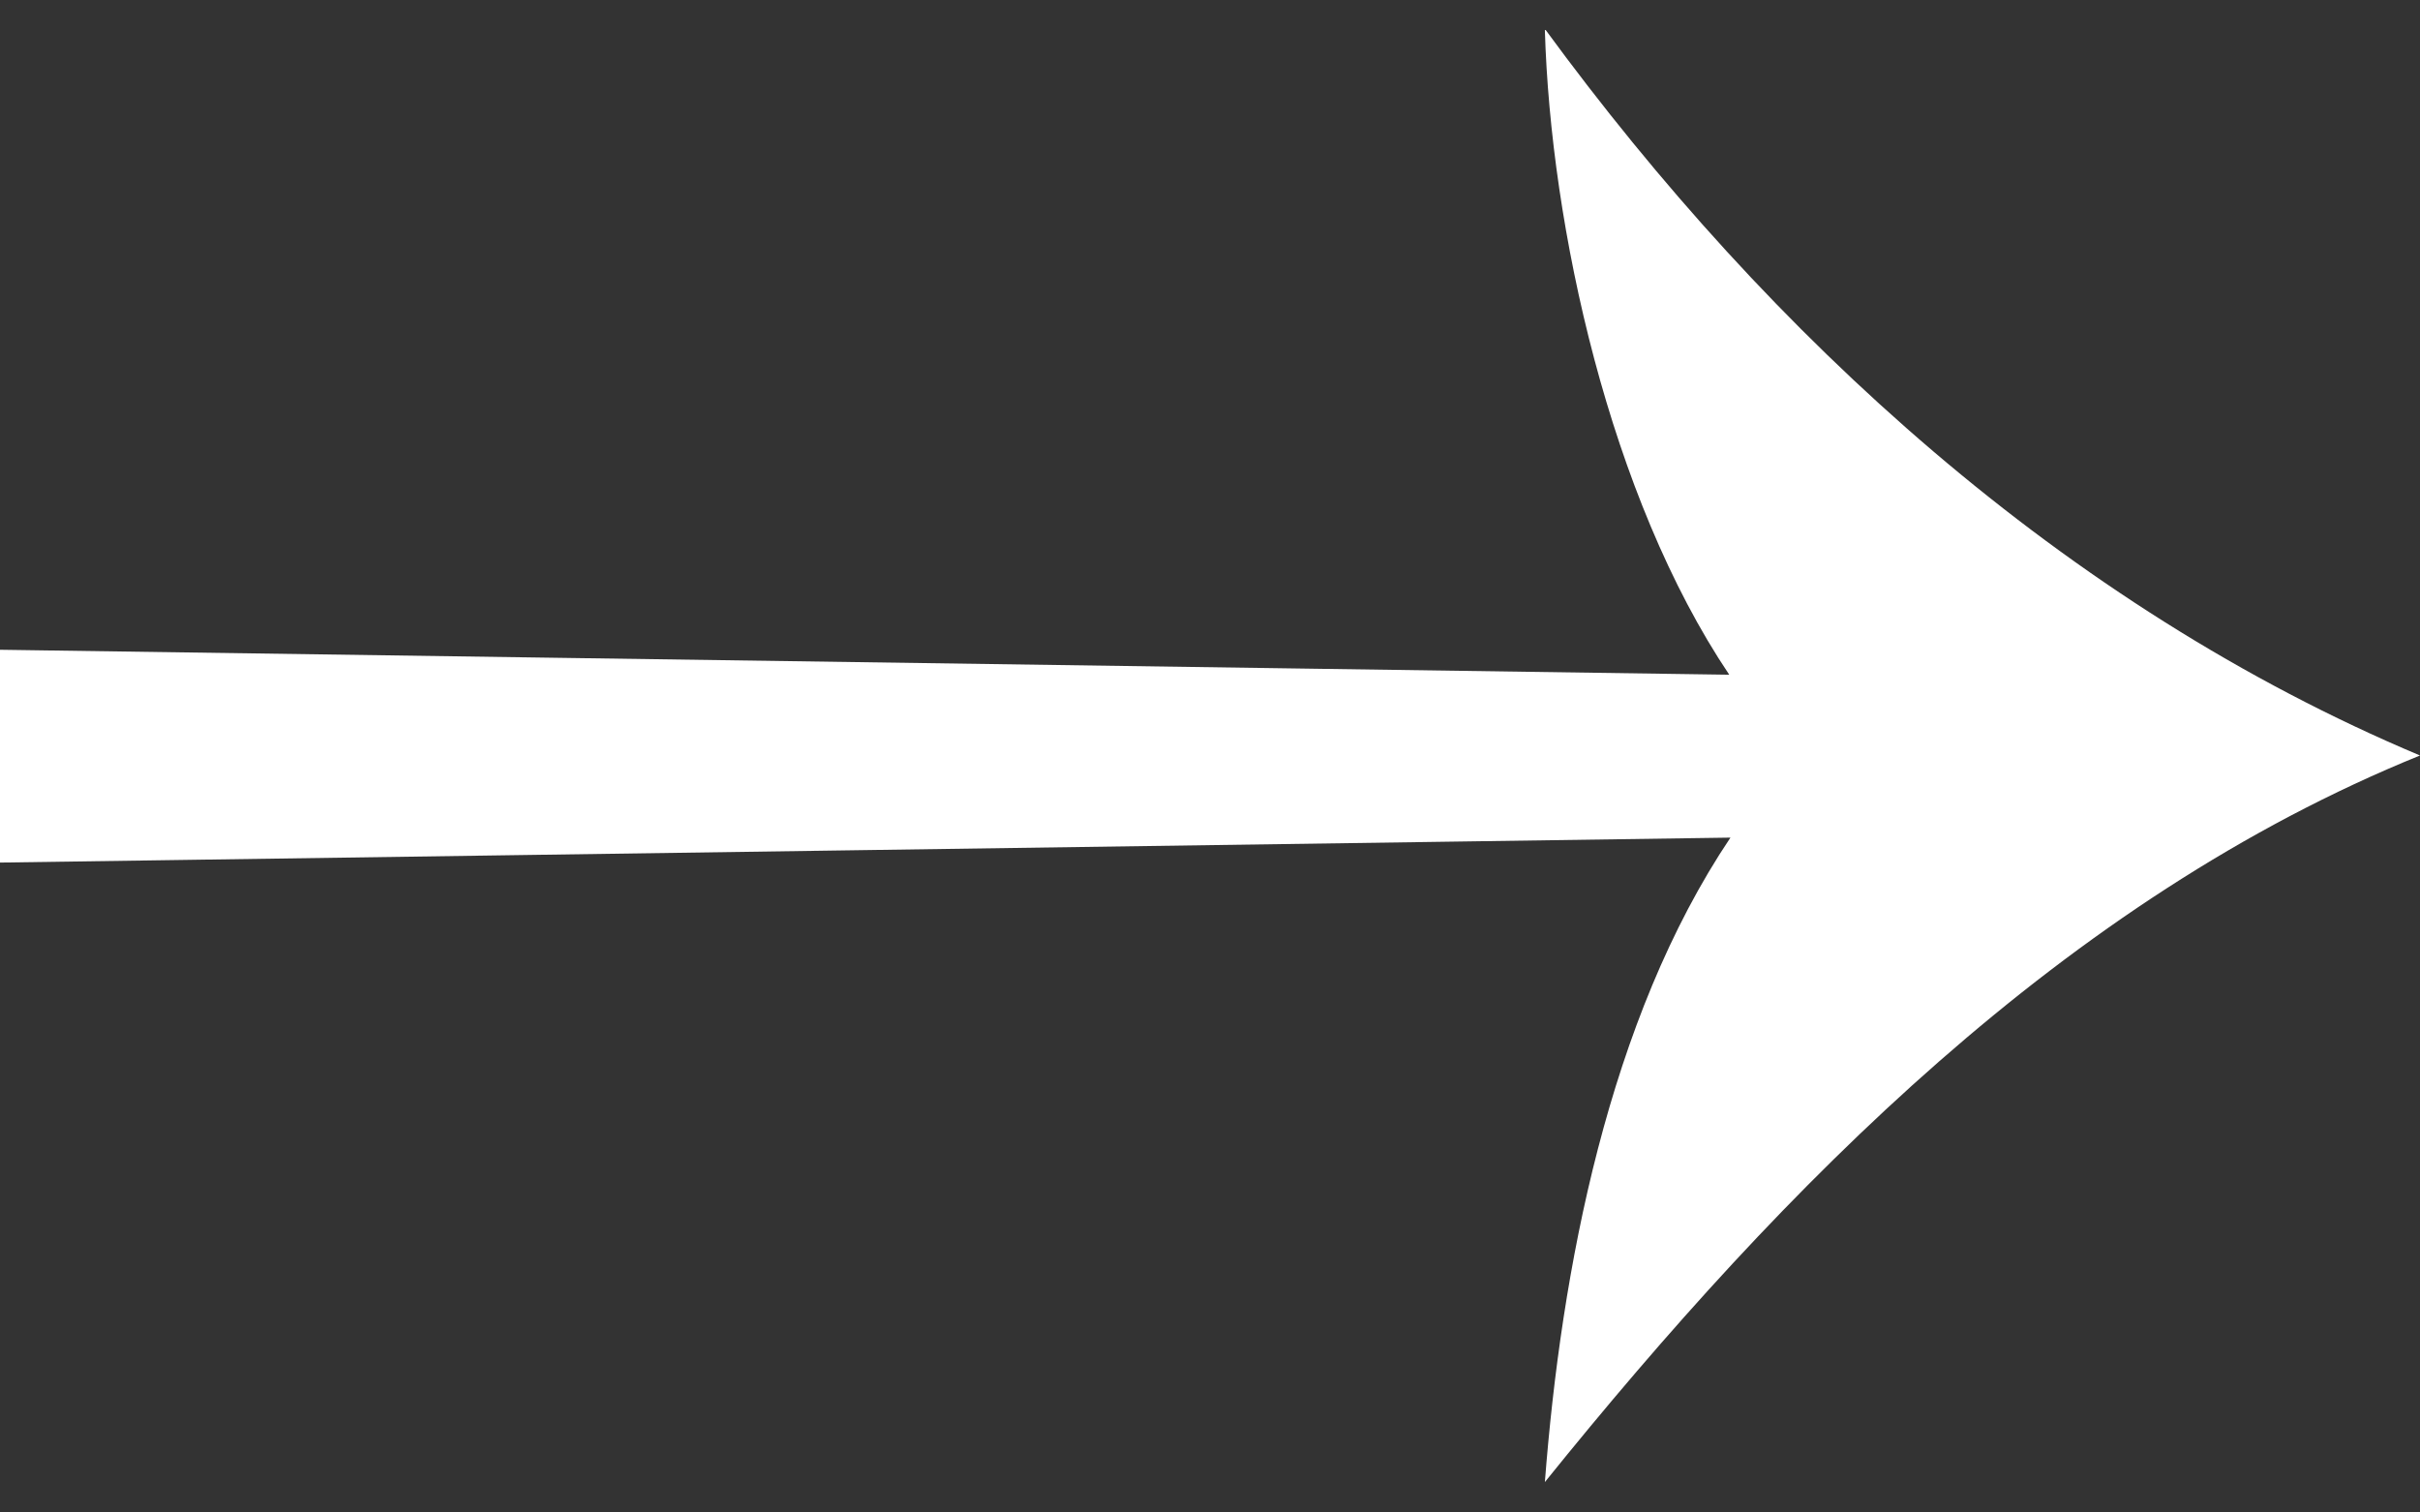 <svg width="16" height="10" viewBox="0 0 16 10" fill="none" xmlns="http://www.w3.org/2000/svg">
<rect x="0" y="0" width="16" height="10" fill="#333333" stroke="none"/>
<g clip-path="url(#clip0_2264_3089)">
<path d="M10.214 0.199C10.252 1.497 10.641 3.281 11.433 4.461L0 4.296V5.703L11.441 5.538C10.633 6.741 10.322 8.4 10.214 9.799C11.798 7.834 13.654 5.947 16 4.995C13.647 4.005 11.705 2.228 10.214 0.191V0.199Z" fill="white"/>
</g>
<defs>
<clipPath id="clip0_2264_3089">
<rect width="16" height="9.6" fill="white" transform="translate(0 0.199)"/>
</clipPath>
</defs>
</svg>
